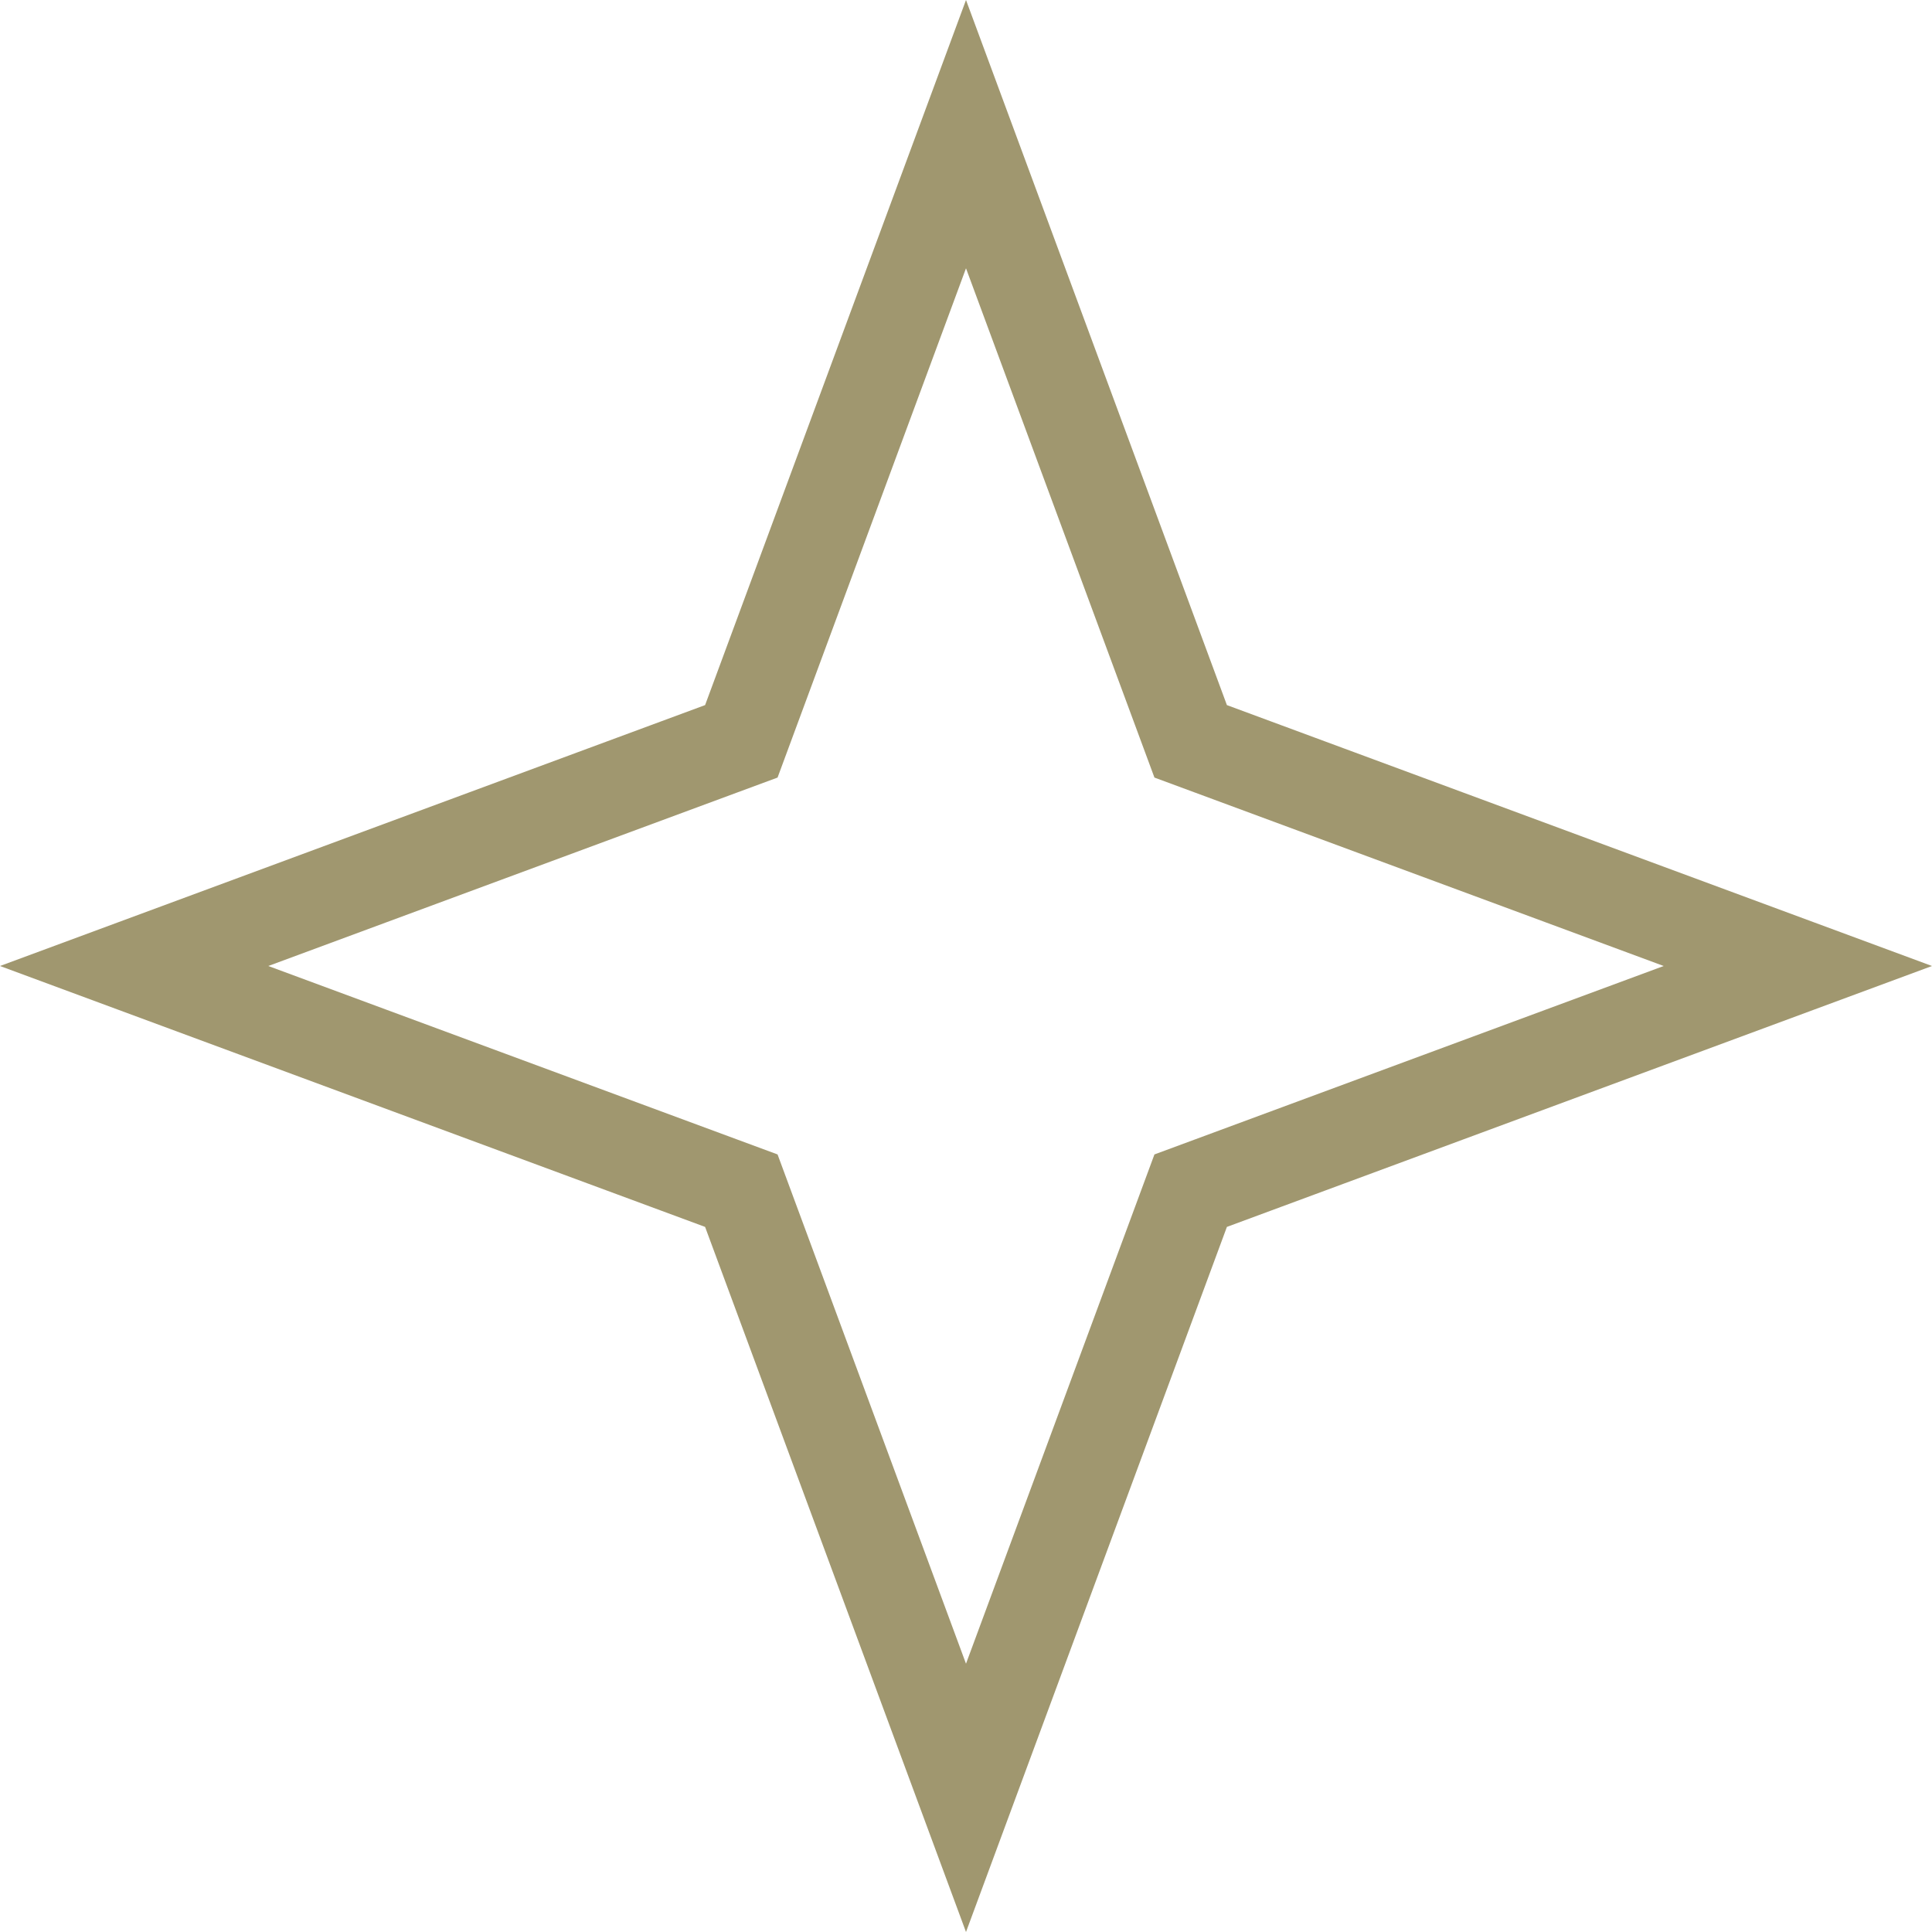 <?xml version="1.0" encoding="UTF-8"?> <svg xmlns="http://www.w3.org/2000/svg" width="166" height="166" viewBox="0 0 166 166" fill="none"> <path d="M83 11.526L101.666 61.971L102.304 63.696L104.029 64.334L154.474 83L104.029 101.666L102.304 102.304L101.666 104.029L83 154.474L64.334 104.029L63.696 102.304L61.971 101.666L11.526 83L61.971 64.334L63.696 63.696L64.334 61.971L83 11.526Z" stroke="#A0976F" stroke-width="8"></path> </svg> 